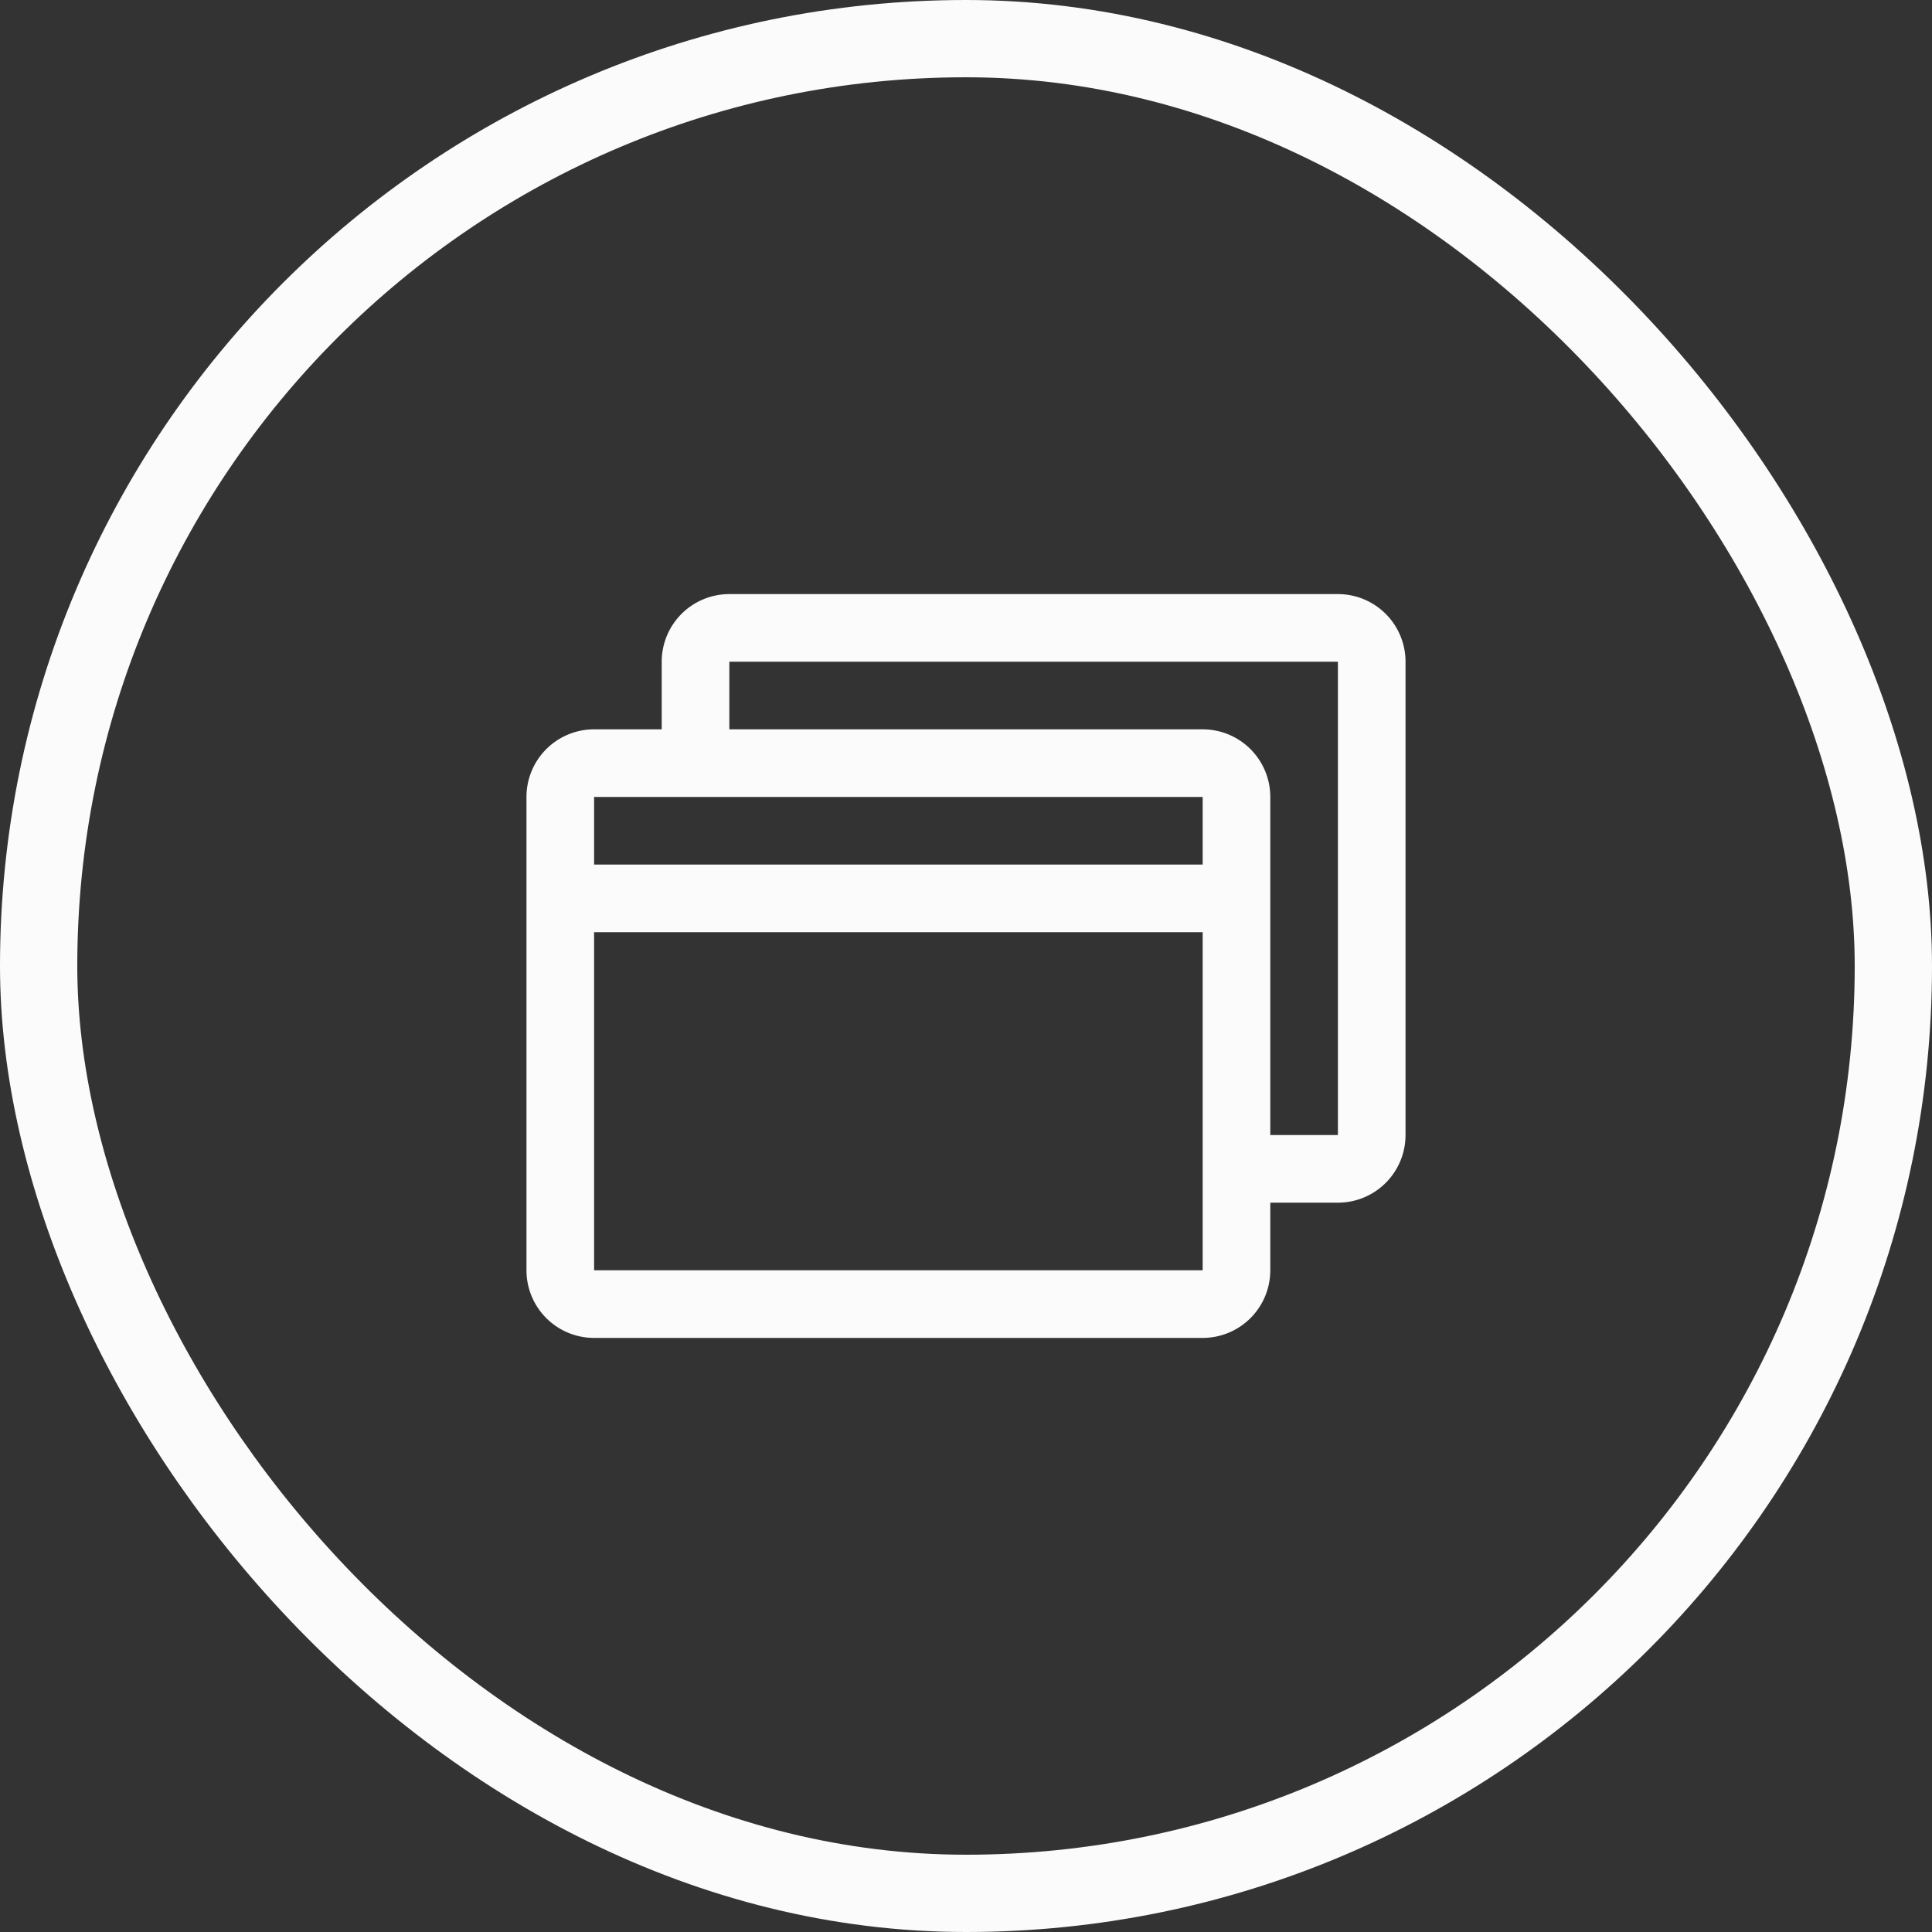 <svg width="50" height="50" fill="none" xmlns="http://www.w3.org/2000/svg"><rect width="100%" height="100%" fill="#333333" stroke="none"/><rect x="1" y="1" width="48" height="48" rx="24" stroke="#FBFBFB" stroke-width="2"/><path d="M34.625 15.375h-15.75a1.75 1.75 0 00-1.75 1.75v1.75h-1.75a1.75 1.75 0 00-1.75 1.75v12.25a1.75 1.75 0 001.75 1.75h15.75a1.75 1.75 0 001.75-1.75v-1.75h1.75a1.75 1.75 0 001.75-1.75v-12.25a1.75 1.75 0 00-1.75-1.75zm-3.5 5.25v1.75h-15.75v-1.75h15.75zm0 12.25h-15.75v-8.75h15.75v8.75zm3.5-3.5h-1.75v-8.75a1.75 1.75 0 00-1.75-1.75h-12.25v-1.75h15.75v12.25z" fill="#FBFBFB"/></svg>